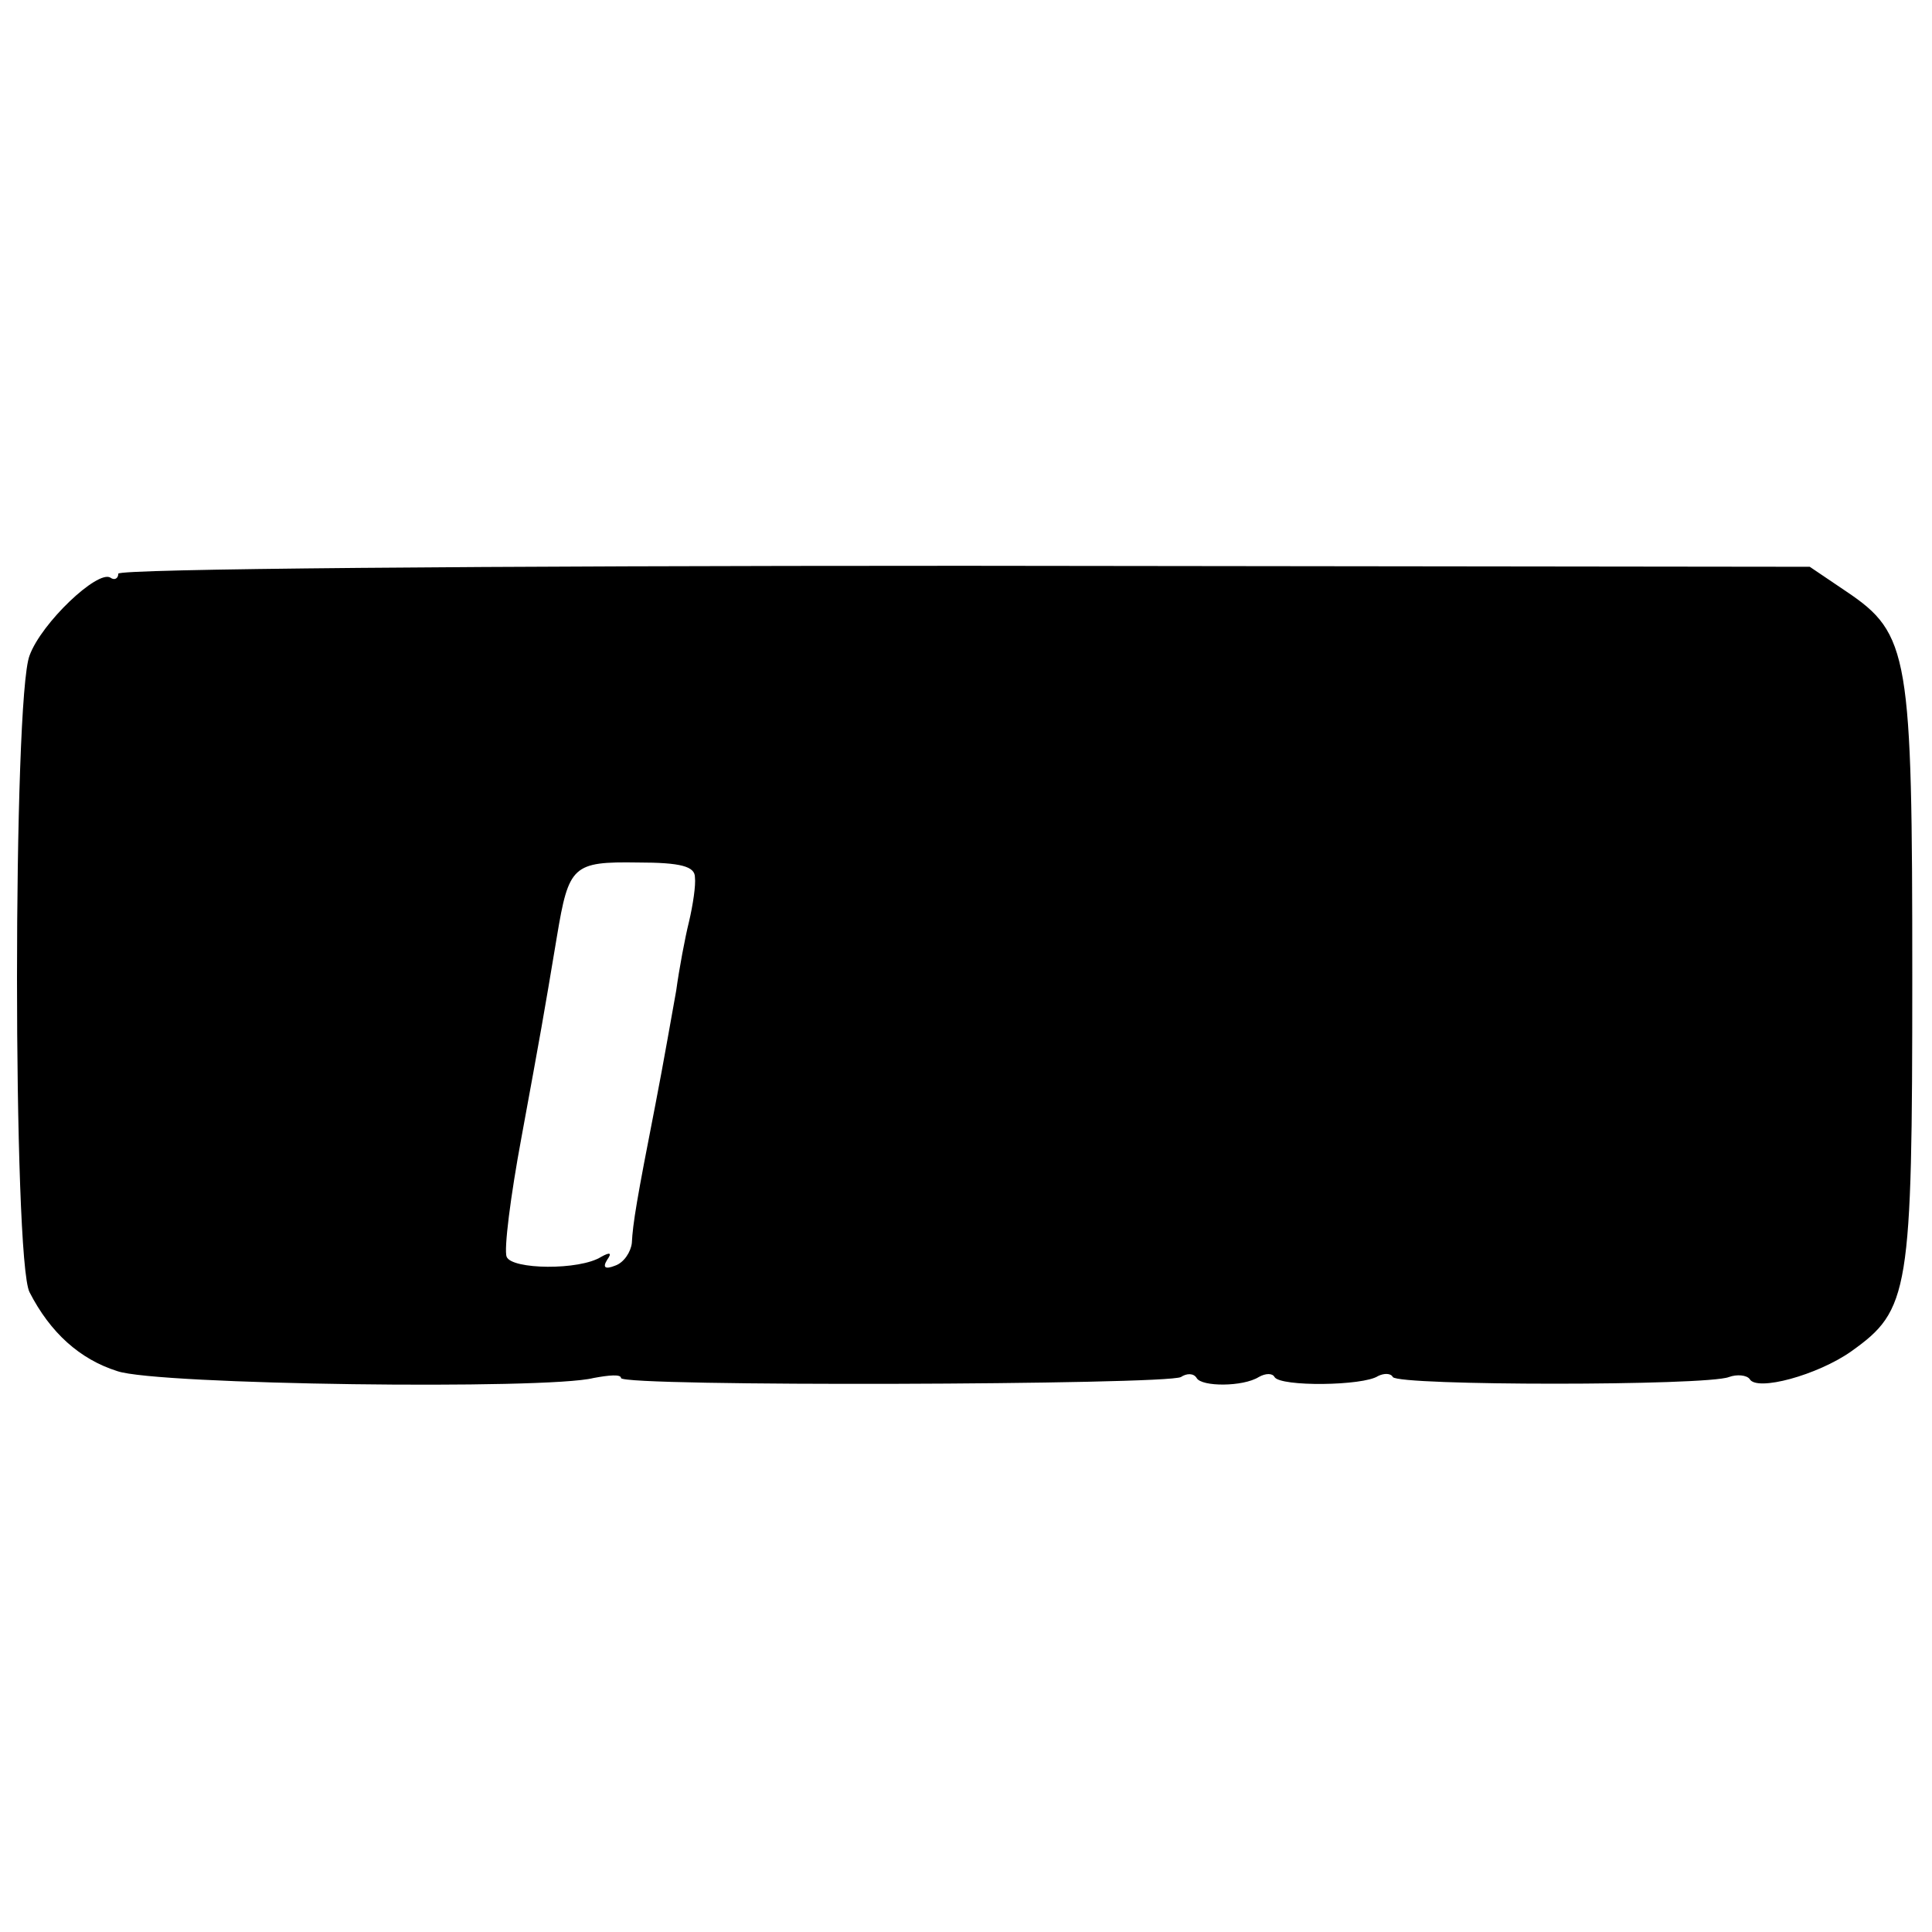 <?xml version="1.0" standalone="no"?>
<!DOCTYPE svg PUBLIC "-//W3C//DTD SVG 20010904//EN"
 "http://www.w3.org/TR/2001/REC-SVG-20010904/DTD/svg10.dtd">
<svg version="1.0" xmlns="http://www.w3.org/2000/svg"
 width="196pt" height="196pt" viewBox="0 0 196 196"
 preserveAspectRatio="xMidYMid meet">
<g transform="translate(0,196) scale(0.1,-0.1)"
fill="#000000" stroke="none">
<path d="M120 1378 c0 -5 -4 -7 -8 -4 -13 8 -70 -46 -82 -79 -17 -43 -17 -614
0 -646 21 -41 51 -68 89 -80 40 -14 436 -19 483 -7 16 3 28 4 28 0 0 -9 553
-7 568 1 6 4 13 4 16 -1 5 -9 47 -9 63 1 7 4 14 4 16 0 6 -10 90 -9 105 1 6 3
13 3 15 -1 6 -9 318 -9 341 0 8 3 18 2 21 -2 7 -13 69 4 103 28 59 42 62 59
62 380 0 327 -3 348 -67 391 l-37 25 -858 1 c-493 0 -858 -3 -858 -8z m585
-308 c1 -8 -2 -28 -6 -45 -4 -16 -10 -48 -13 -70 -4 -22 -13 -74 -21 -115 -19
-97 -23 -121 -24 -141 -1 -9 -8 -20 -17 -23 -10 -4 -13 -2 -8 6 5 7 3 8 -6 3
-22 -14 -91 -13 -96 0 -3 7 4 62 15 121 20 109 22 120 36 204 12 72 16 76 82
75 44 0 58 -4 58 -15z"/>
</g>
</svg>
